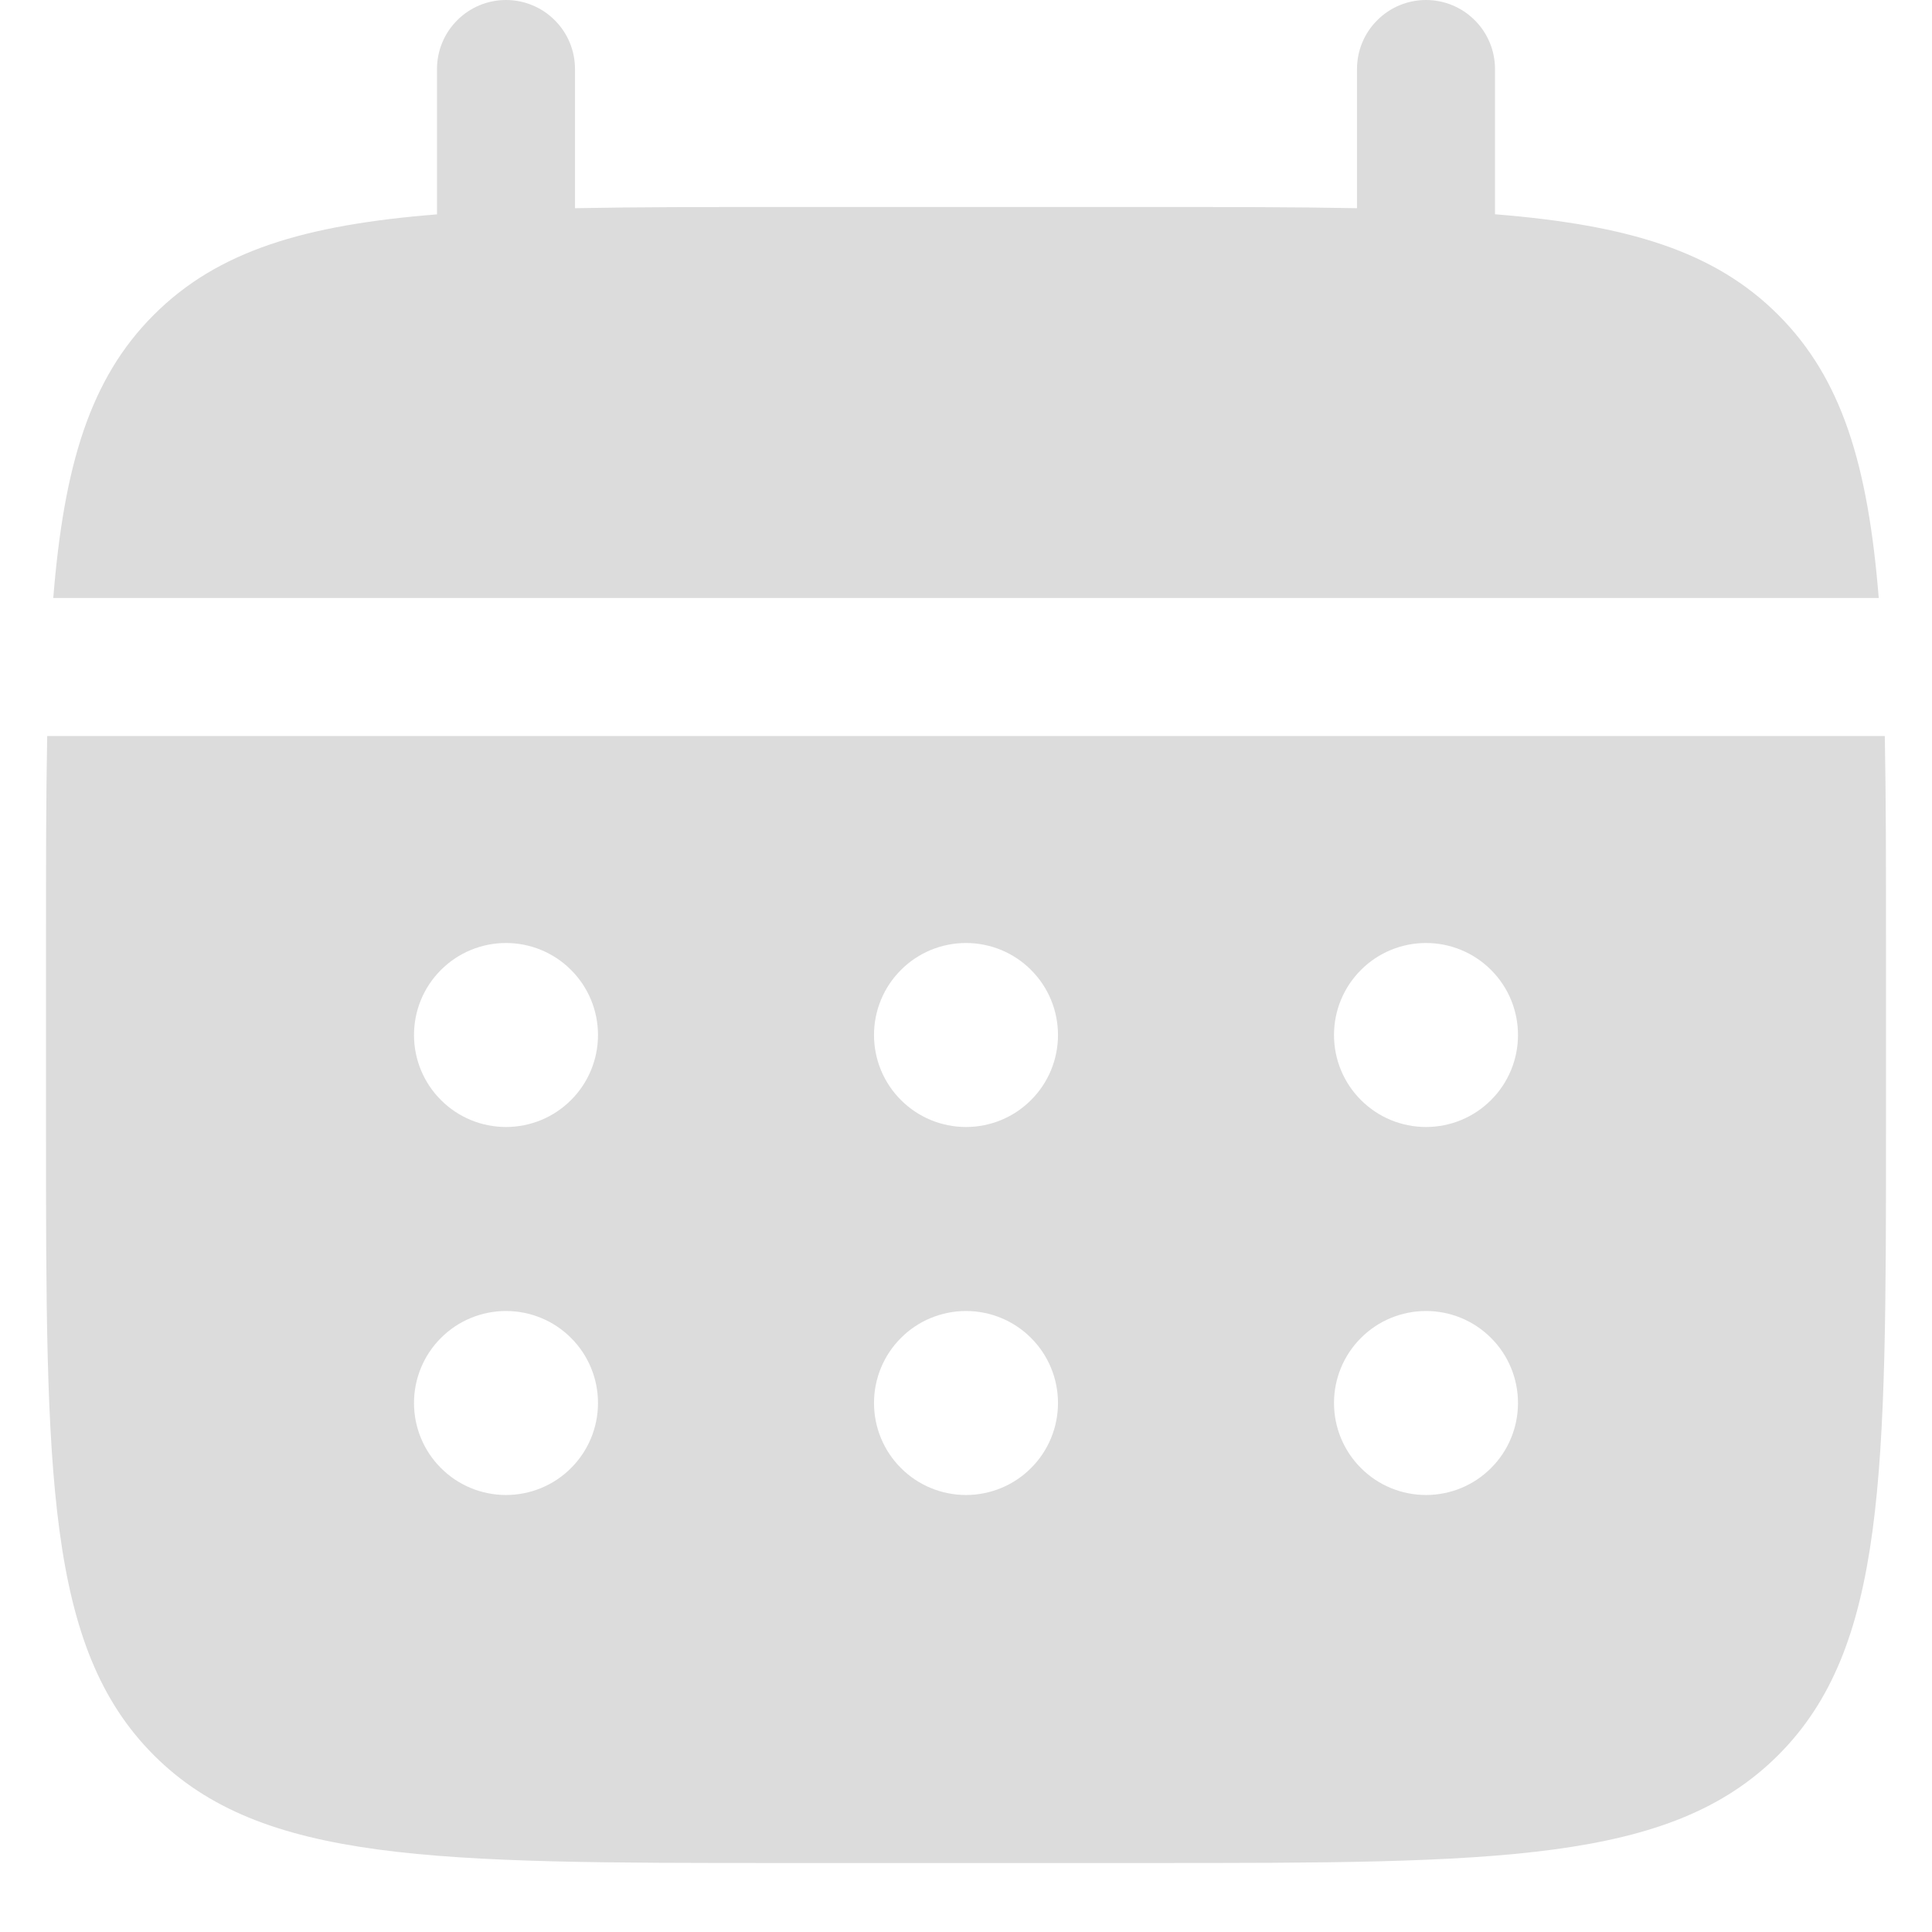<svg width="21" height="21" viewBox="0 0 21 21" fill="none" xmlns="http://www.w3.org/2000/svg">
<path d="M6.25 0.75C6.25 0.551 6.171 0.36 6.03 0.22C5.89 0.079 5.699 0 5.5 0C5.301 0 5.11 0.079 4.97 0.22C4.829 0.36 4.75 0.551 4.75 0.75V2.33C3.31 2.445 2.366 2.727 1.672 3.422C0.977 4.116 0.695 5.061 0.579 6.5H20.421C20.305 5.06 20.023 4.116 19.328 3.422C18.634 2.727 17.689 2.445 16.25 2.329V0.75C16.25 0.551 16.171 0.36 16.03 0.22C15.89 0.079 15.699 0 15.5 0C15.301 0 15.11 0.079 14.97 0.22C14.829 0.36 14.75 0.551 14.75 0.75V2.263C14.085 2.25 13.339 2.25 12.5 2.25H8.5C7.661 2.25 6.915 2.25 6.25 2.263V0.75Z" fill="#DCDCDC"/>
<path fill-rule="evenodd" clip-rule="evenodd" d="M0.5 10.25C0.5 9.411 0.5 8.665 0.513 8H20.487C20.5 8.665 20.5 9.411 20.5 10.25V12.25C20.5 16.021 20.5 17.907 19.328 19.078C18.156 20.249 16.271 20.25 12.5 20.25H8.5C4.729 20.25 2.843 20.25 1.672 19.078C0.501 17.906 0.5 16.021 0.5 12.25V10.25ZM15.5 12.25C15.765 12.25 16.02 12.145 16.207 11.957C16.395 11.77 16.5 11.515 16.5 11.25C16.5 10.985 16.395 10.73 16.207 10.543C16.02 10.355 15.765 10.25 15.5 10.25C15.235 10.25 14.98 10.355 14.793 10.543C14.605 10.73 14.5 10.985 14.5 11.25C14.5 11.515 14.605 11.77 14.793 11.957C14.98 12.145 15.235 12.25 15.5 12.25ZM15.5 16.25C15.765 16.25 16.02 16.145 16.207 15.957C16.395 15.77 16.5 15.515 16.5 15.25C16.5 14.985 16.395 14.73 16.207 14.543C16.02 14.355 15.765 14.25 15.5 14.25C15.235 14.25 14.98 14.355 14.793 14.543C14.605 14.73 14.5 14.985 14.5 15.25C14.5 15.515 14.605 15.77 14.793 15.957C14.98 16.145 15.235 16.25 15.5 16.25ZM11.5 11.25C11.5 11.515 11.395 11.77 11.207 11.957C11.02 12.145 10.765 12.25 10.5 12.25C10.235 12.25 9.98 12.145 9.793 11.957C9.605 11.77 9.5 11.515 9.5 11.25C9.5 10.985 9.605 10.73 9.793 10.543C9.98 10.355 10.235 10.25 10.5 10.25C10.765 10.25 11.02 10.355 11.207 10.543C11.395 10.73 11.5 10.985 11.5 11.25ZM11.5 15.25C11.5 15.515 11.395 15.77 11.207 15.957C11.02 16.145 10.765 16.25 10.5 16.25C10.235 16.25 9.98 16.145 9.793 15.957C9.605 15.77 9.5 15.515 9.5 15.25C9.5 14.985 9.605 14.73 9.793 14.543C9.98 14.355 10.235 14.25 10.5 14.25C10.765 14.25 11.02 14.355 11.207 14.543C11.395 14.73 11.5 14.985 11.5 15.25ZM5.5 12.25C5.765 12.25 6.02 12.145 6.207 11.957C6.395 11.77 6.5 11.515 6.5 11.25C6.5 10.985 6.395 10.73 6.207 10.543C6.02 10.355 5.765 10.25 5.5 10.25C5.235 10.25 4.98 10.355 4.793 10.543C4.605 10.73 4.5 10.985 4.5 11.25C4.5 11.515 4.605 11.77 4.793 11.957C4.98 12.145 5.235 12.25 5.5 12.25ZM5.5 16.25C5.765 16.25 6.02 16.145 6.207 15.957C6.395 15.77 6.5 15.515 6.5 15.25C6.5 14.985 6.395 14.73 6.207 14.543C6.02 14.355 5.765 14.25 5.5 14.25C5.235 14.25 4.98 14.355 4.793 14.543C4.605 14.73 4.5 14.985 4.5 15.25C4.5 15.515 4.605 15.77 4.793 15.957C4.98 16.145 5.235 16.25 5.5 16.25Z" fill="#DCDCDC"/>
</svg>
